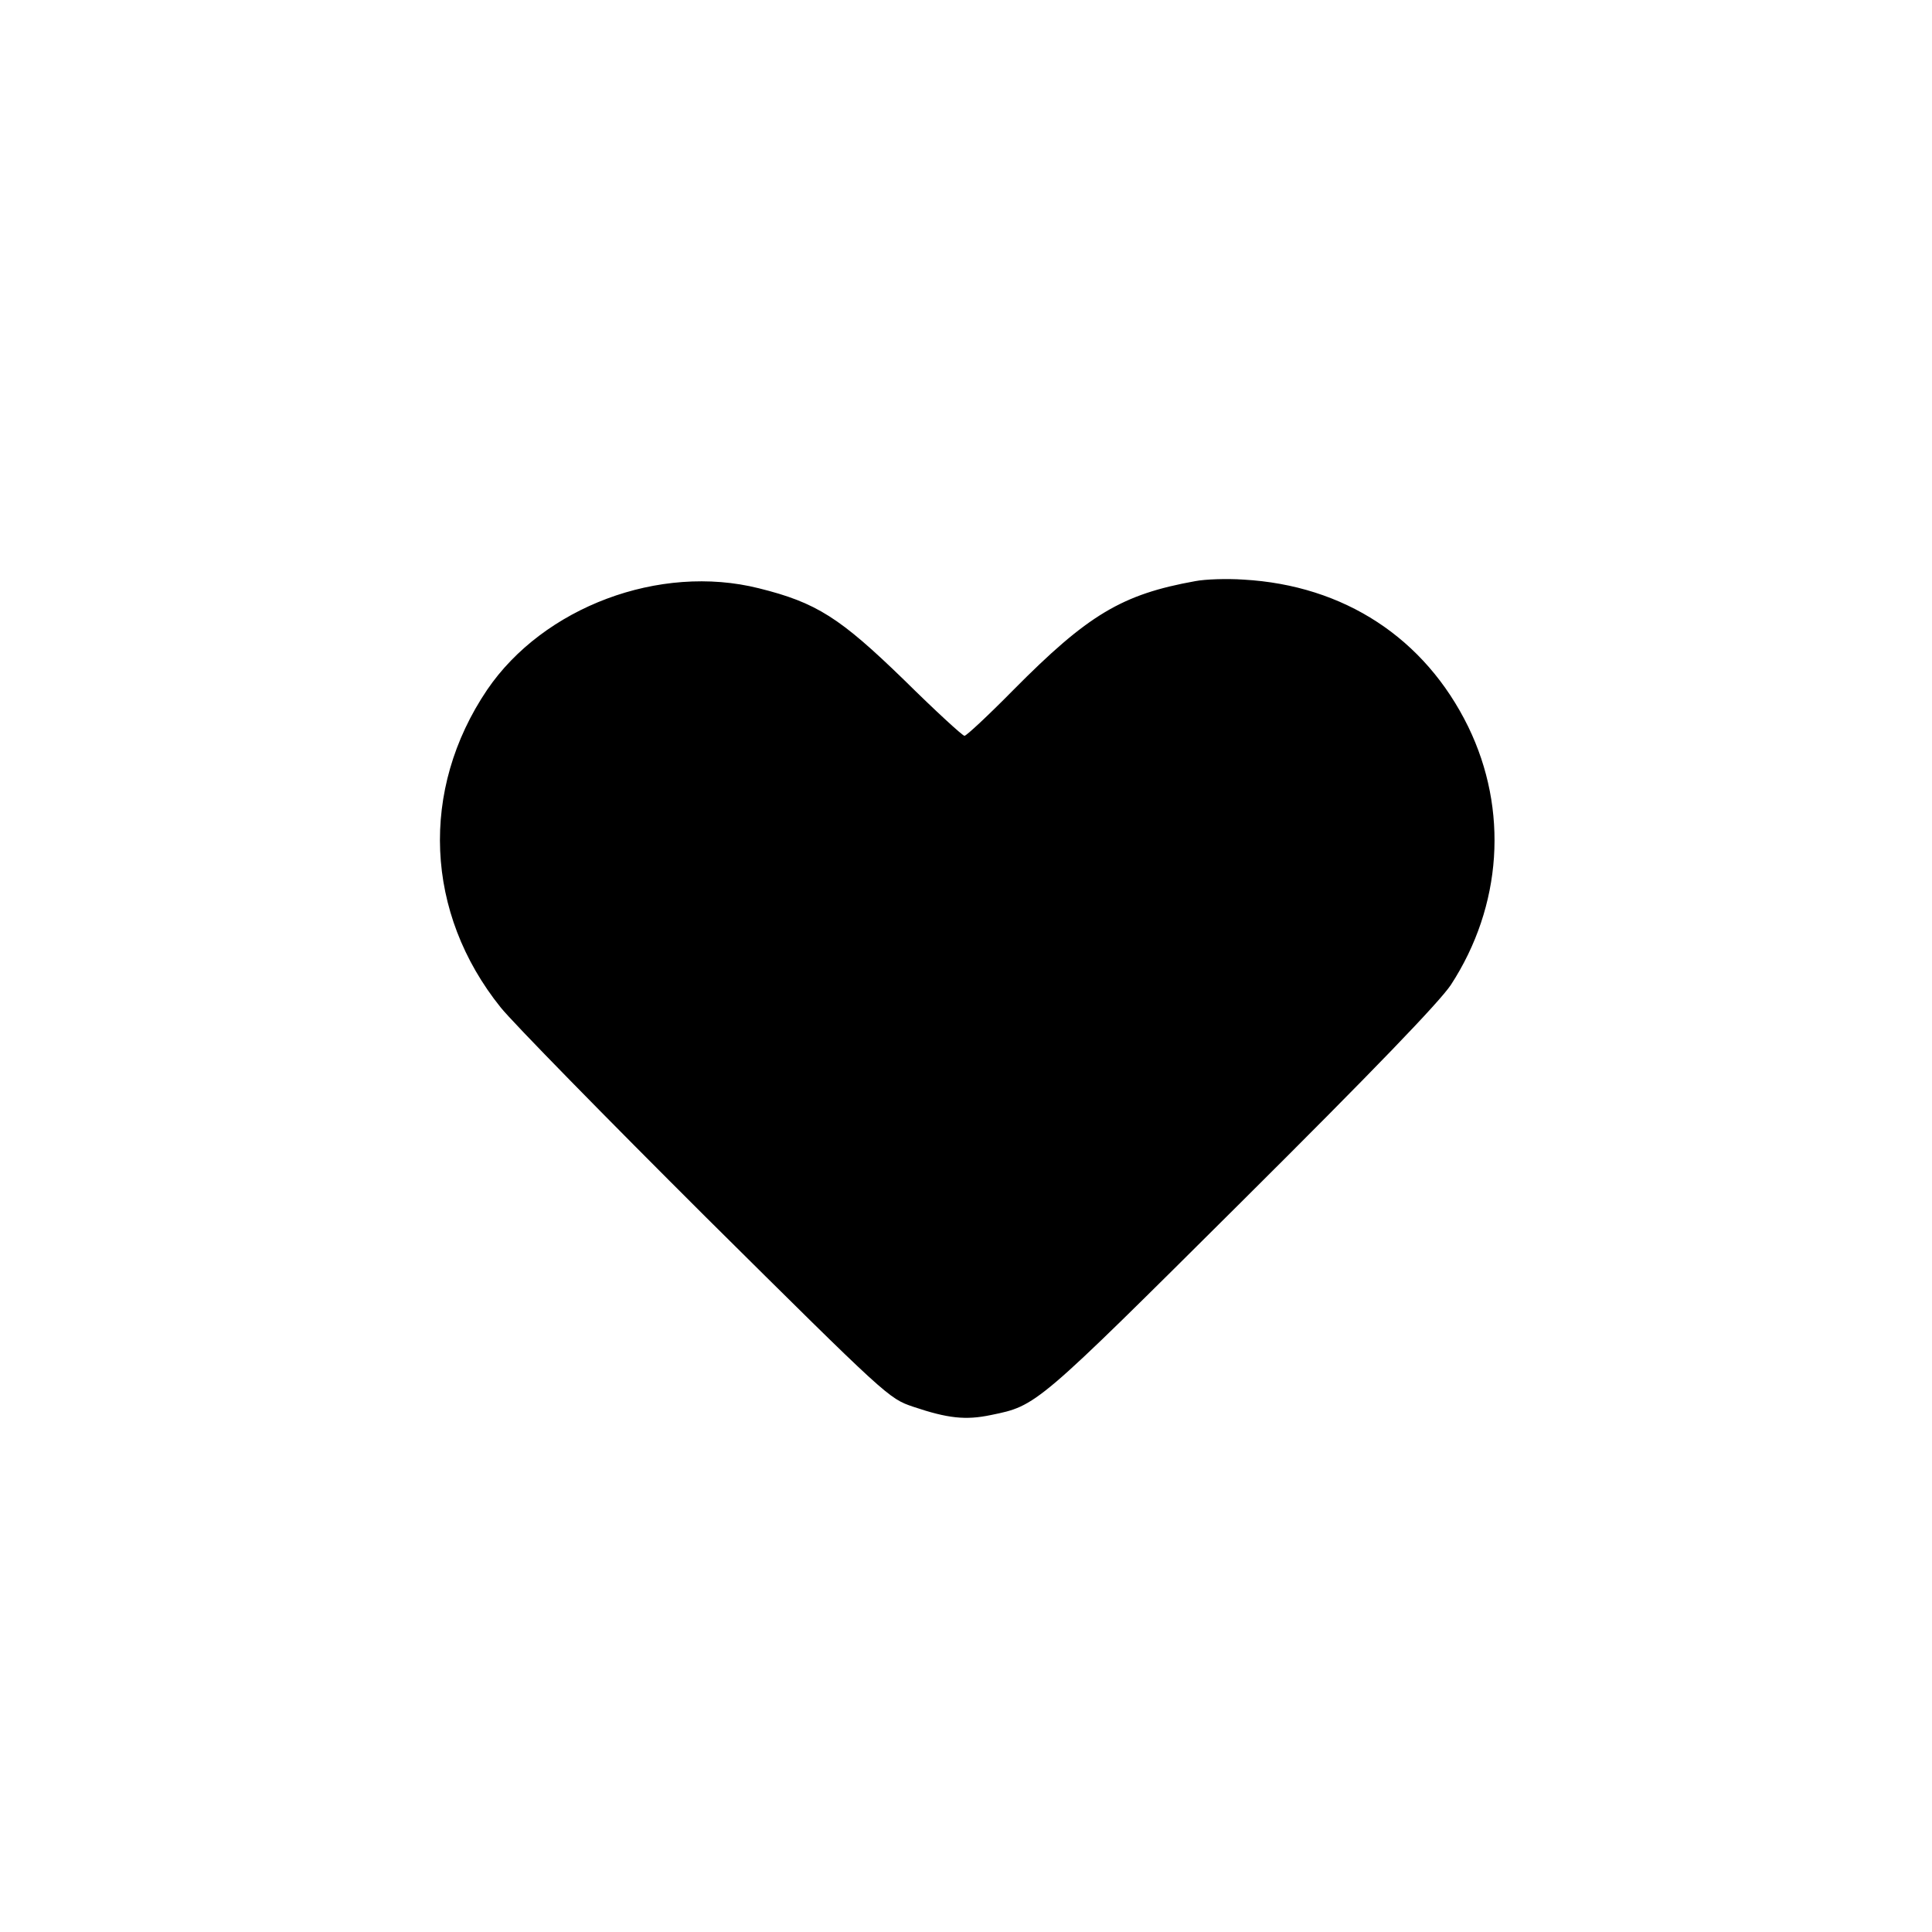 <?xml version="1.0" standalone="no"?>
<!DOCTYPE svg PUBLIC "-//W3C//DTD SVG 20010904//EN"
 "http://www.w3.org/TR/2001/REC-SVG-20010904/DTD/svg10.dtd">
<svg version="1.0" xmlns="http://www.w3.org/2000/svg"
 width="512pt" height="512pt" viewBox="0 0 512 512"
 preserveAspectRatio="xMidYMid meet">
<g transform="translate(0,512) scale(0.1,-0.1)"
fill="#000000" stroke="none">
<path d="M3168 3580 c-195 -35 -285 -89 -483 -289 -66 -67 -124 -121 -129
-121 -5 0 -77 66 -160 148 -170 165 -232 205 -385 243 -263 66 -571 -50 -720
-269 -179 -265 -165 -592 36 -842 33 -41 278 -291 544 -556 481 -477 484 -480
549 -502 92 -31 139 -36 206 -22 122 25 118 22 663 564 354 352 526 531 556
576 136 209 153 464 46 684 -115 235 -329 375 -596 390 -44 3 -101 1 -127 -4z"/>
</g>
</svg>
